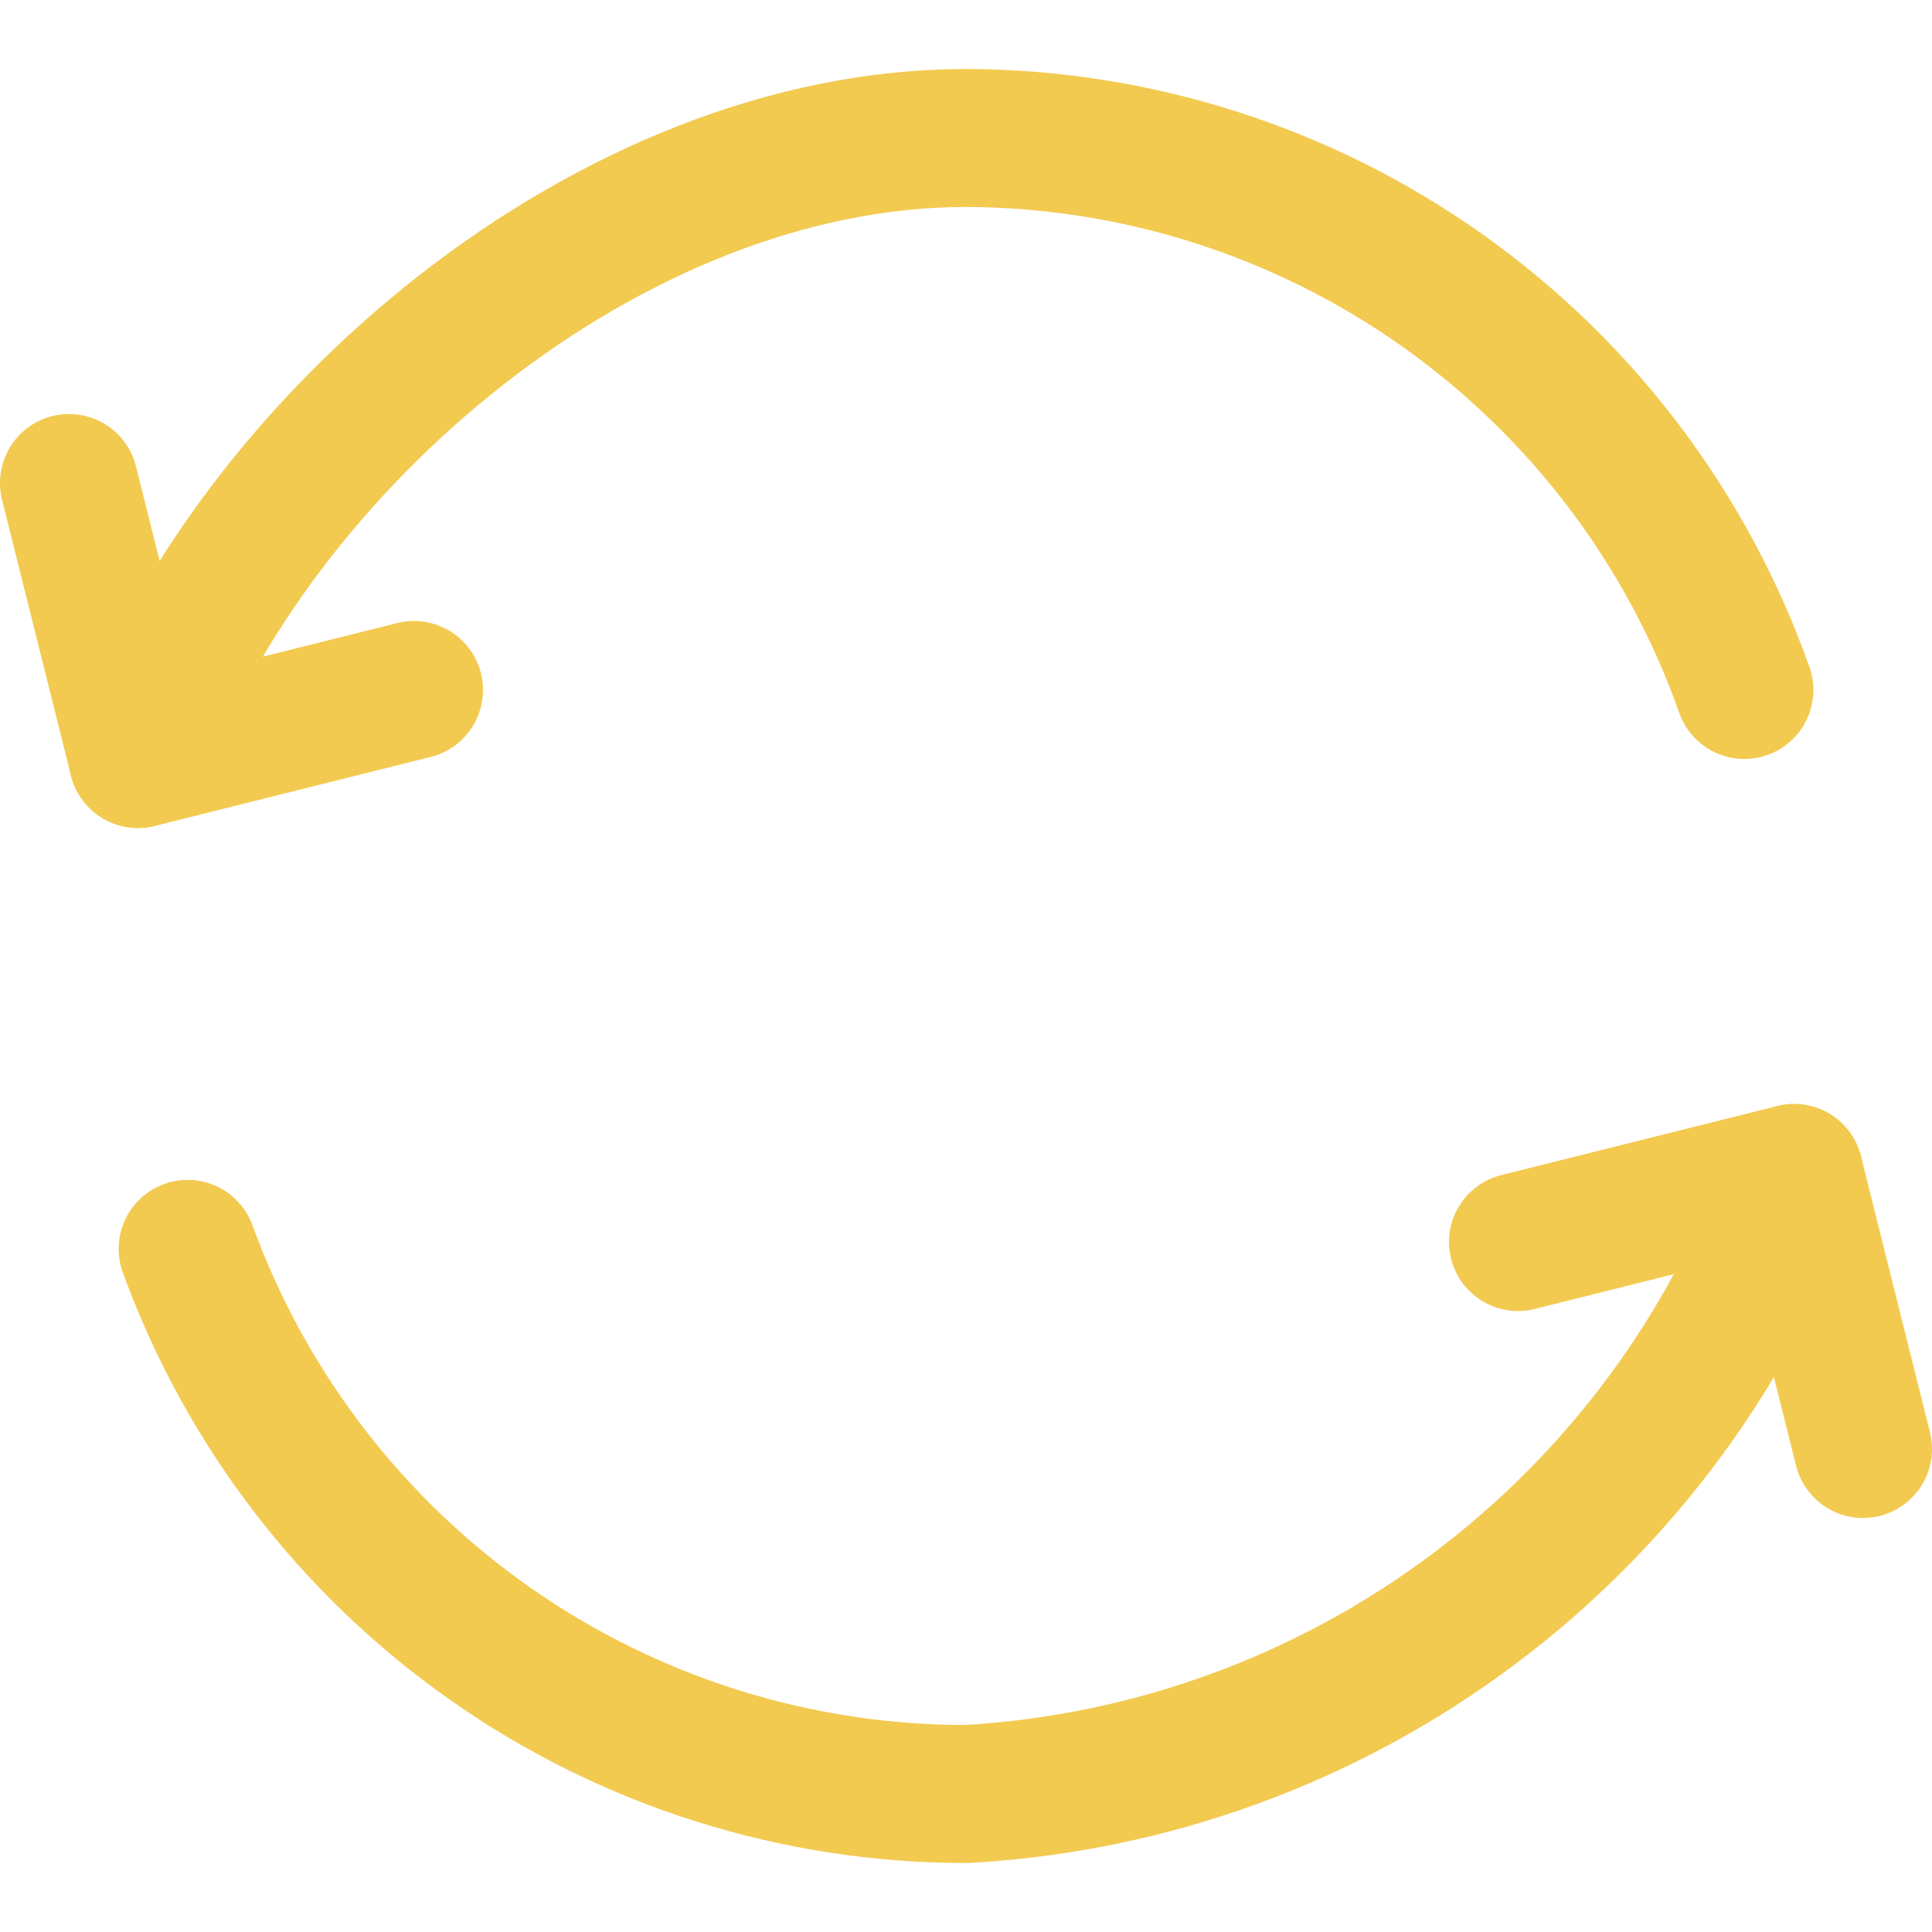 <svg width="38" height="38" viewBox="0 0 38 38" fill="none" xmlns="http://www.w3.org/2000/svg">
<path d="M29.857 24.429L35.286 23.071L36.643 28.5" stroke="#F2CA50" stroke-width="2.714" stroke-linecap="round" stroke-linejoin="round"/>
<path d="M35.286 23.071C34.08 26.488 31.89 29.471 28.992 31.644C26.094 33.818 22.617 35.085 19 35.286C15.656 35.286 12.393 34.258 9.655 32.34C6.916 30.421 4.834 27.707 3.691 24.564M8.143 13.571L2.714 14.929L1.357 9.5" stroke="#F2CA50" stroke-width="2.714" stroke-linecap="round" stroke-linejoin="round"/>
<path d="M2.714 14.928C4.994 8.686 11.997 2.714 19 2.714C22.36 2.724 25.635 3.772 28.376 5.716C31.116 7.66 33.189 10.403 34.309 13.571" stroke="#F2CA50" stroke-width="2.714" stroke-linecap="round" stroke-linejoin="round"/>
</svg>
